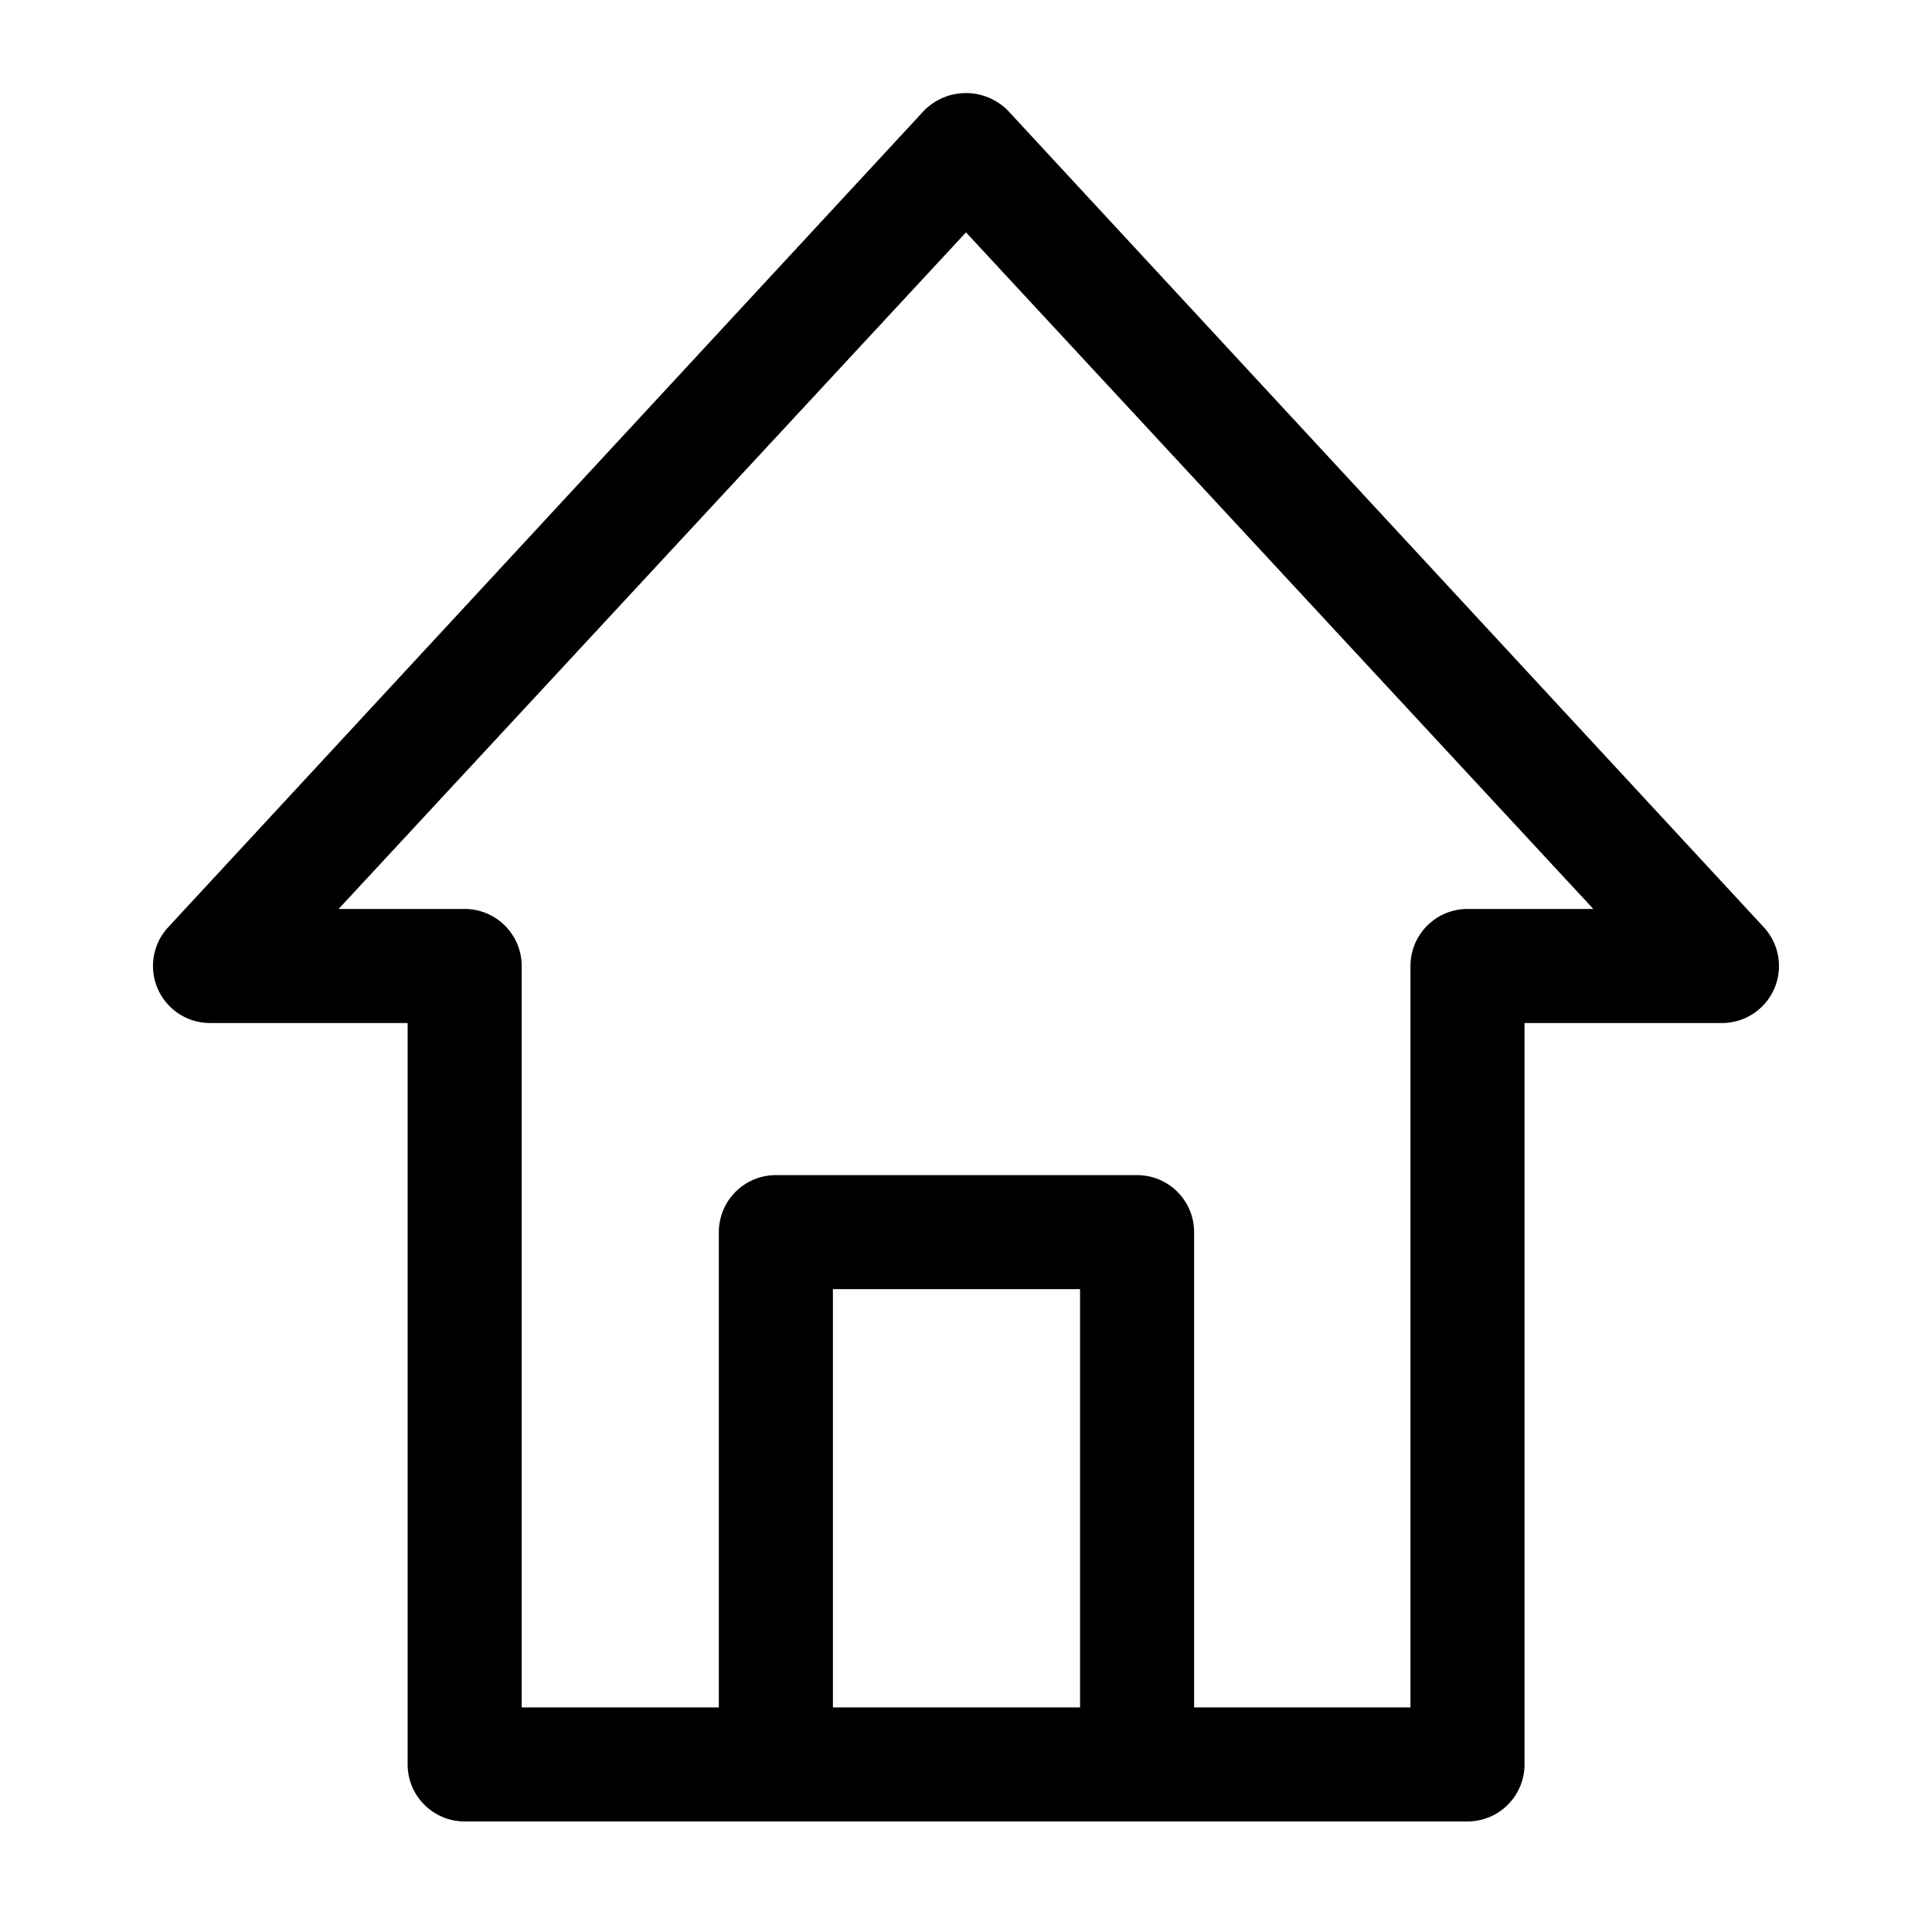 <?xml version="1.0" encoding="UTF-8"?>
<!-- The Best Svg Icon site in the world: iconSvg.co, Visit us! https://iconsvg.co -->
<svg fill="#000000" width="800px" height="800px" version="1.1" viewBox="144 144 512 512" xmlns="http://www.w3.org/2000/svg">
 <path d="m611.6 389.92-200.52-216.64c-2.934-2.953-6.922-4.617-11.082-4.617-4.164 0-8.152 1.664-11.086 4.617l-200.52 216.64c-2.594 2.898-3.969 6.688-3.84 10.578 0.129 3.887 1.75 7.578 4.531 10.301 2.777 2.719 6.504 4.266 10.391 4.312h52.551v196.48c0 4.008 1.59 7.856 4.426 10.688 2.832 2.836 6.68 4.426 10.688 4.426h265.76c4.008 0 7.856-1.59 10.688-4.426 2.836-2.832 4.43-6.68 4.43-10.688v-196.48h52.695c3.867-0.098 7.551-1.672 10.293-4.406 2.738-2.731 4.328-6.406 4.438-10.273 0.109-3.867-1.266-7.629-3.848-10.512zm-246.87 206.56v-110.84h65.496v110.84zm168.17-211.6c-4.008 0-7.852 1.594-10.688 4.43-2.832 2.832-4.426 6.676-4.426 10.688v196.48h-57.332v-125.95c0-4.008-1.594-7.852-4.43-10.688-2.832-2.832-6.676-4.426-10.688-4.426h-95.723c-4.008 0-7.852 1.594-10.688 4.426-2.836 2.836-4.426 6.68-4.426 10.688v125.95h-52.246v-196.48c0-4.012-1.594-7.856-4.426-10.688-2.836-2.836-6.68-4.43-10.688-4.43h-33.402l166.26-179.3 166.25 179.3z"/>
</svg>